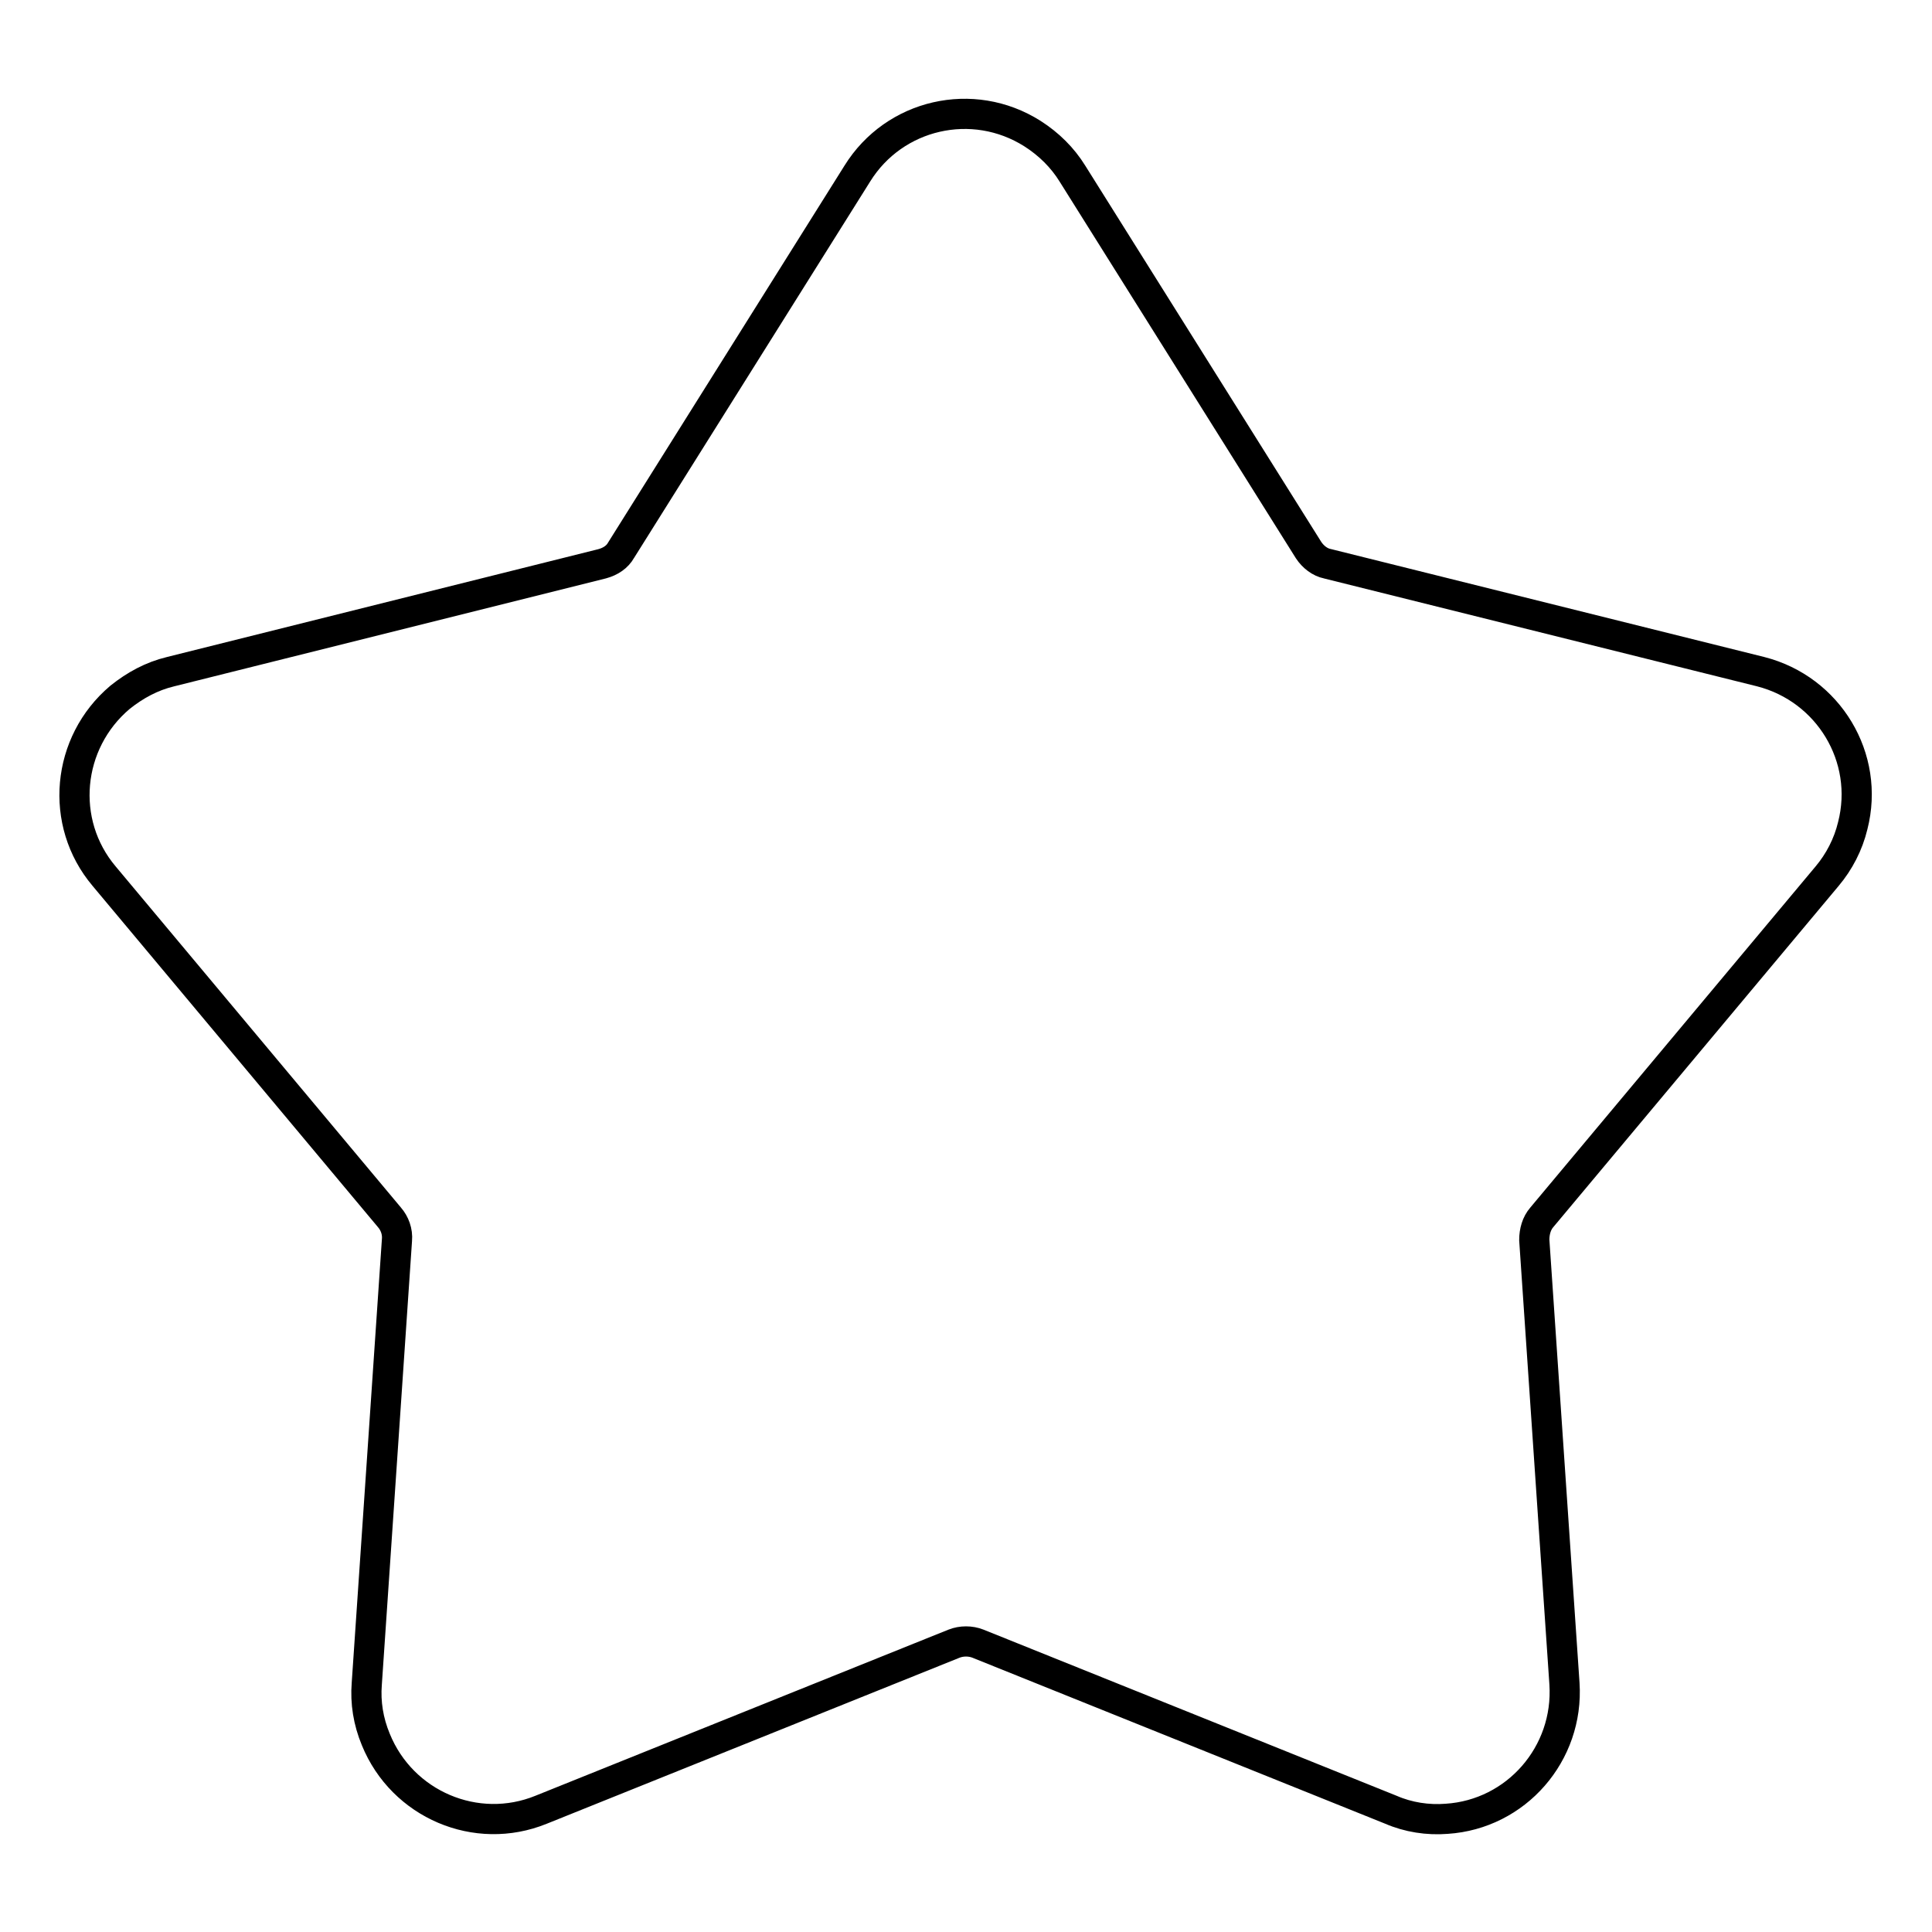 <?xml version="1.0" encoding="utf-8"?>
<!-- Svg Vector Icons : http://www.onlinewebfonts.com/icon -->
<!DOCTYPE svg PUBLIC "-//W3C//DTD SVG 1.1//EN" "http://www.w3.org/Graphics/SVG/1.1/DTD/svg11.dtd">
<svg version="1.1" xmlns="http://www.w3.org/2000/svg" xmlns:xlink="http://www.w3.org/1999/xlink" x="0px" y="0px" viewBox="0 0 256 256" enable-background="new 0 0 256 256" xml:space="preserve">
<g> <path stroke-width="4" fill-opacity="0" stroke="#000000"  d="M126.4,217.8l-54.7,22c-8.6,3.5-18.4-0.7-21.9-9.3c-1-2.4-1.4-4.9-1.2-7.4l4-58.8c0.1-1.1-0.3-2.2-1-3 l-37.8-45.2c-6-7.1-5-17.7,2.1-23.7c2-1.6,4.2-2.8,6.7-3.4l57.2-14.3c1.1-0.3,2-0.9,2.5-1.8l31.3-49.9c4.9-7.9,15.3-10.3,23.2-5.3 c2.2,1.4,4,3.2,5.3,5.3l31.3,49.9c0.6,0.9,1.5,1.6,2.5,1.8L233.3,89c9,2.3,14.5,11.4,12.2,20.4c-0.6,2.5-1.8,4.8-3.4,6.7 l-37.8,45.2c-0.7,0.8-1,1.9-1,3l4,58.8c0.6,9.3-6.4,17.3-15.6,17.9c-2.5,0.2-5.1-0.2-7.4-1.2l-54.7-22 C128.6,217.4,127.4,217.4,126.4,217.8z"/></g>
</svg>